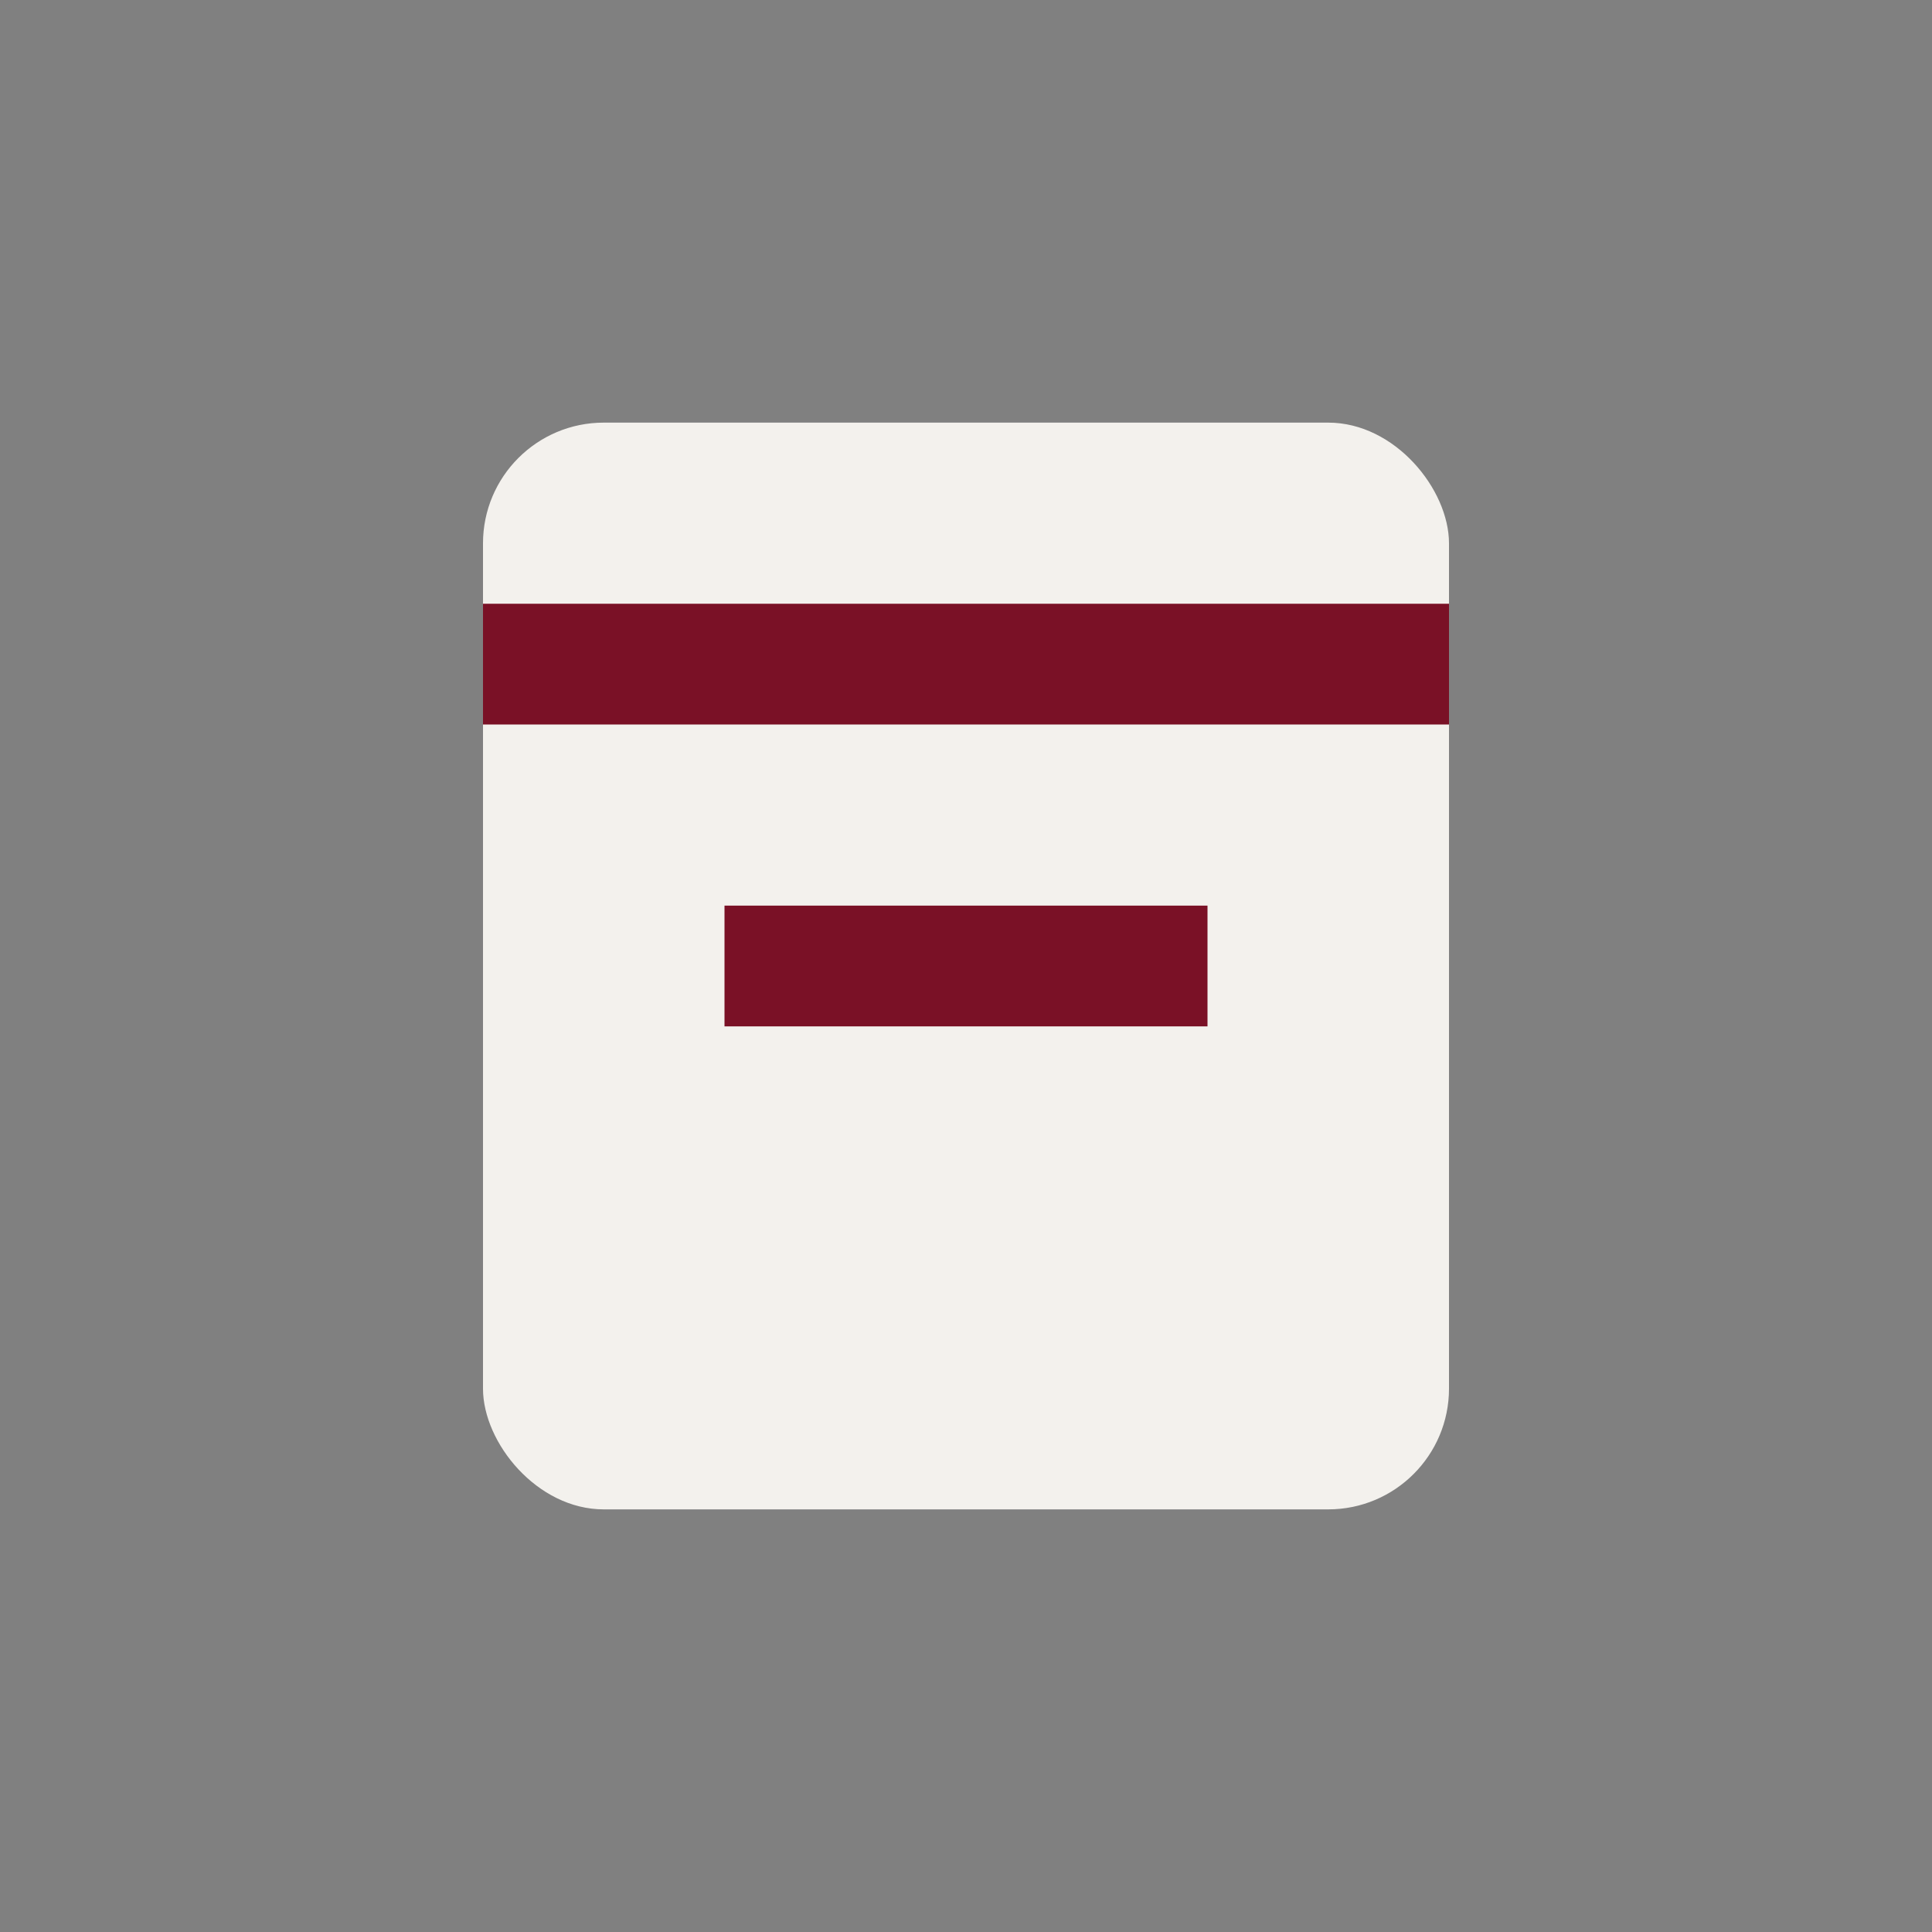 <?xml version="1.0" encoding="UTF-8"?>
<svg xmlns="http://www.w3.org/2000/svg" width="32" height="32" viewBox="0 0 32 32"><rect x="0" y="0" width="32" height="32" fill="#808080" stroke="none"/><rect x="8" y="7" width="16" height="18" rx="2" fill="#F3F1ED"/><path d="M8 11h16" stroke="#7A1126" stroke-width="2"/><rect x="12" y="15" width="8" height="2" fill="#7A1126"/></svg>